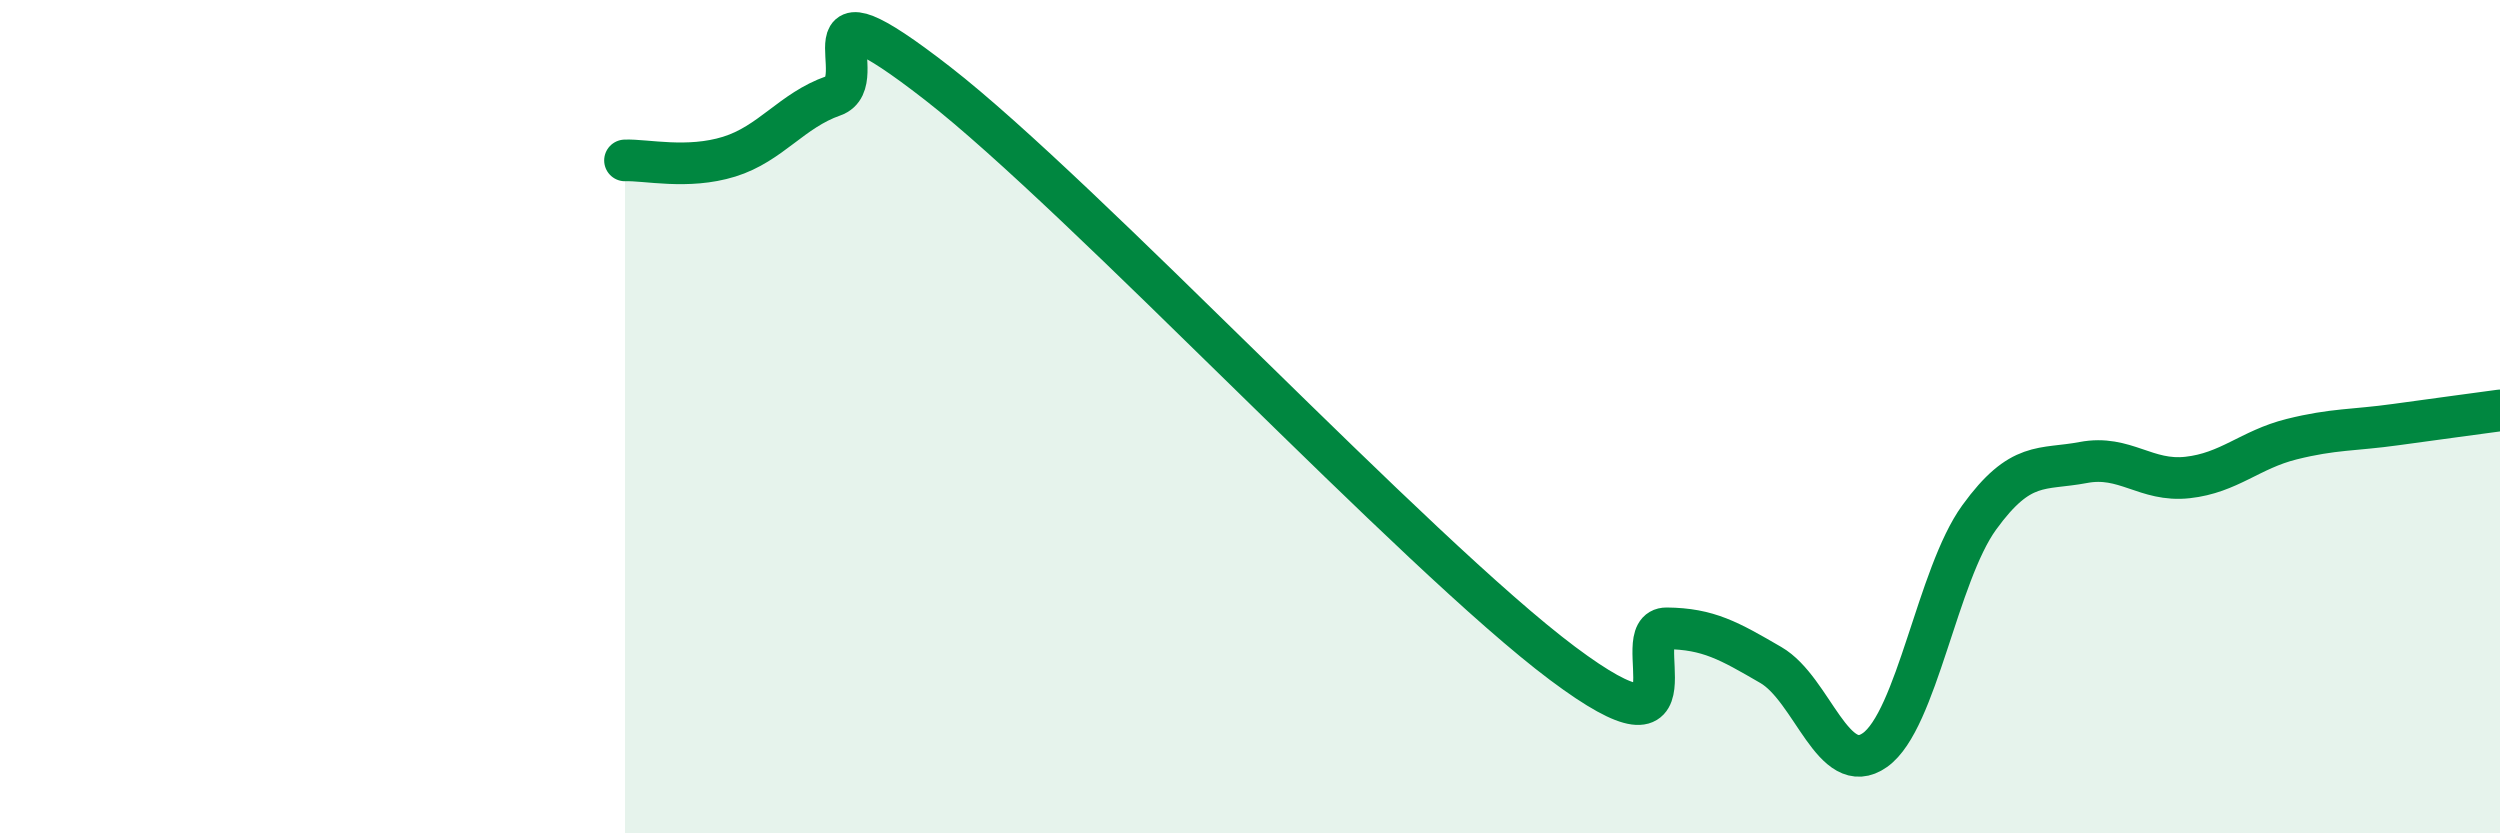 
    <svg width="60" height="20" viewBox="0 0 60 20" xmlns="http://www.w3.org/2000/svg">
      <path
        d="M 15,3.85 C 15.5,3.83 16.5,4.07 17.5,3.76 C 18.5,3.45 19,2.65 20,2.3 C 21,1.95 19,-0.72 22.5,2 C 26,4.72 34,13.3 37.5,15.92 C 41,18.54 39,15.07 40,15.08 C 41,15.09 41.5,15.38 42.5,15.96 C 43.5,16.54 44,18.71 45,18 C 46,17.29 46.5,13.8 47.5,12.42 C 48.5,11.04 49,11.29 50,11.1 C 51,10.91 51.5,11.57 52.5,11.46 C 53.5,11.35 54,10.79 55,10.54 C 56,10.29 56.5,10.33 57.5,10.19 C 58.5,10.05 59.5,9.92 60,9.85L60 20L15 20Z"
        fill="#008740"
        opacity="0.1"
        stroke-linecap="round"
        stroke-linejoin="round"
      />
      <path
        d="M 15,3.85 C 15.5,3.83 16.5,4.07 17.5,3.76 C 18.5,3.45 19,2.65 20,2.3 C 21,1.95 19,-0.72 22.5,2 C 26,4.72 34,13.3 37.5,15.92 C 41,18.54 39,15.07 40,15.08 C 41,15.09 41.5,15.38 42.5,15.96 C 43.5,16.54 44,18.71 45,18 C 46,17.29 46.5,13.8 47.5,12.42 C 48.5,11.04 49,11.29 50,11.1 C 51,10.91 51.5,11.57 52.5,11.46 C 53.5,11.35 54,10.79 55,10.54 C 56,10.29 56.5,10.33 57.5,10.19 C 58.5,10.05 59.5,9.92 60,9.85"
        stroke="#008740"
        stroke-width="1"
        fill="none"
        stroke-linecap="round"
        stroke-linejoin="round"
      />
    </svg>
  